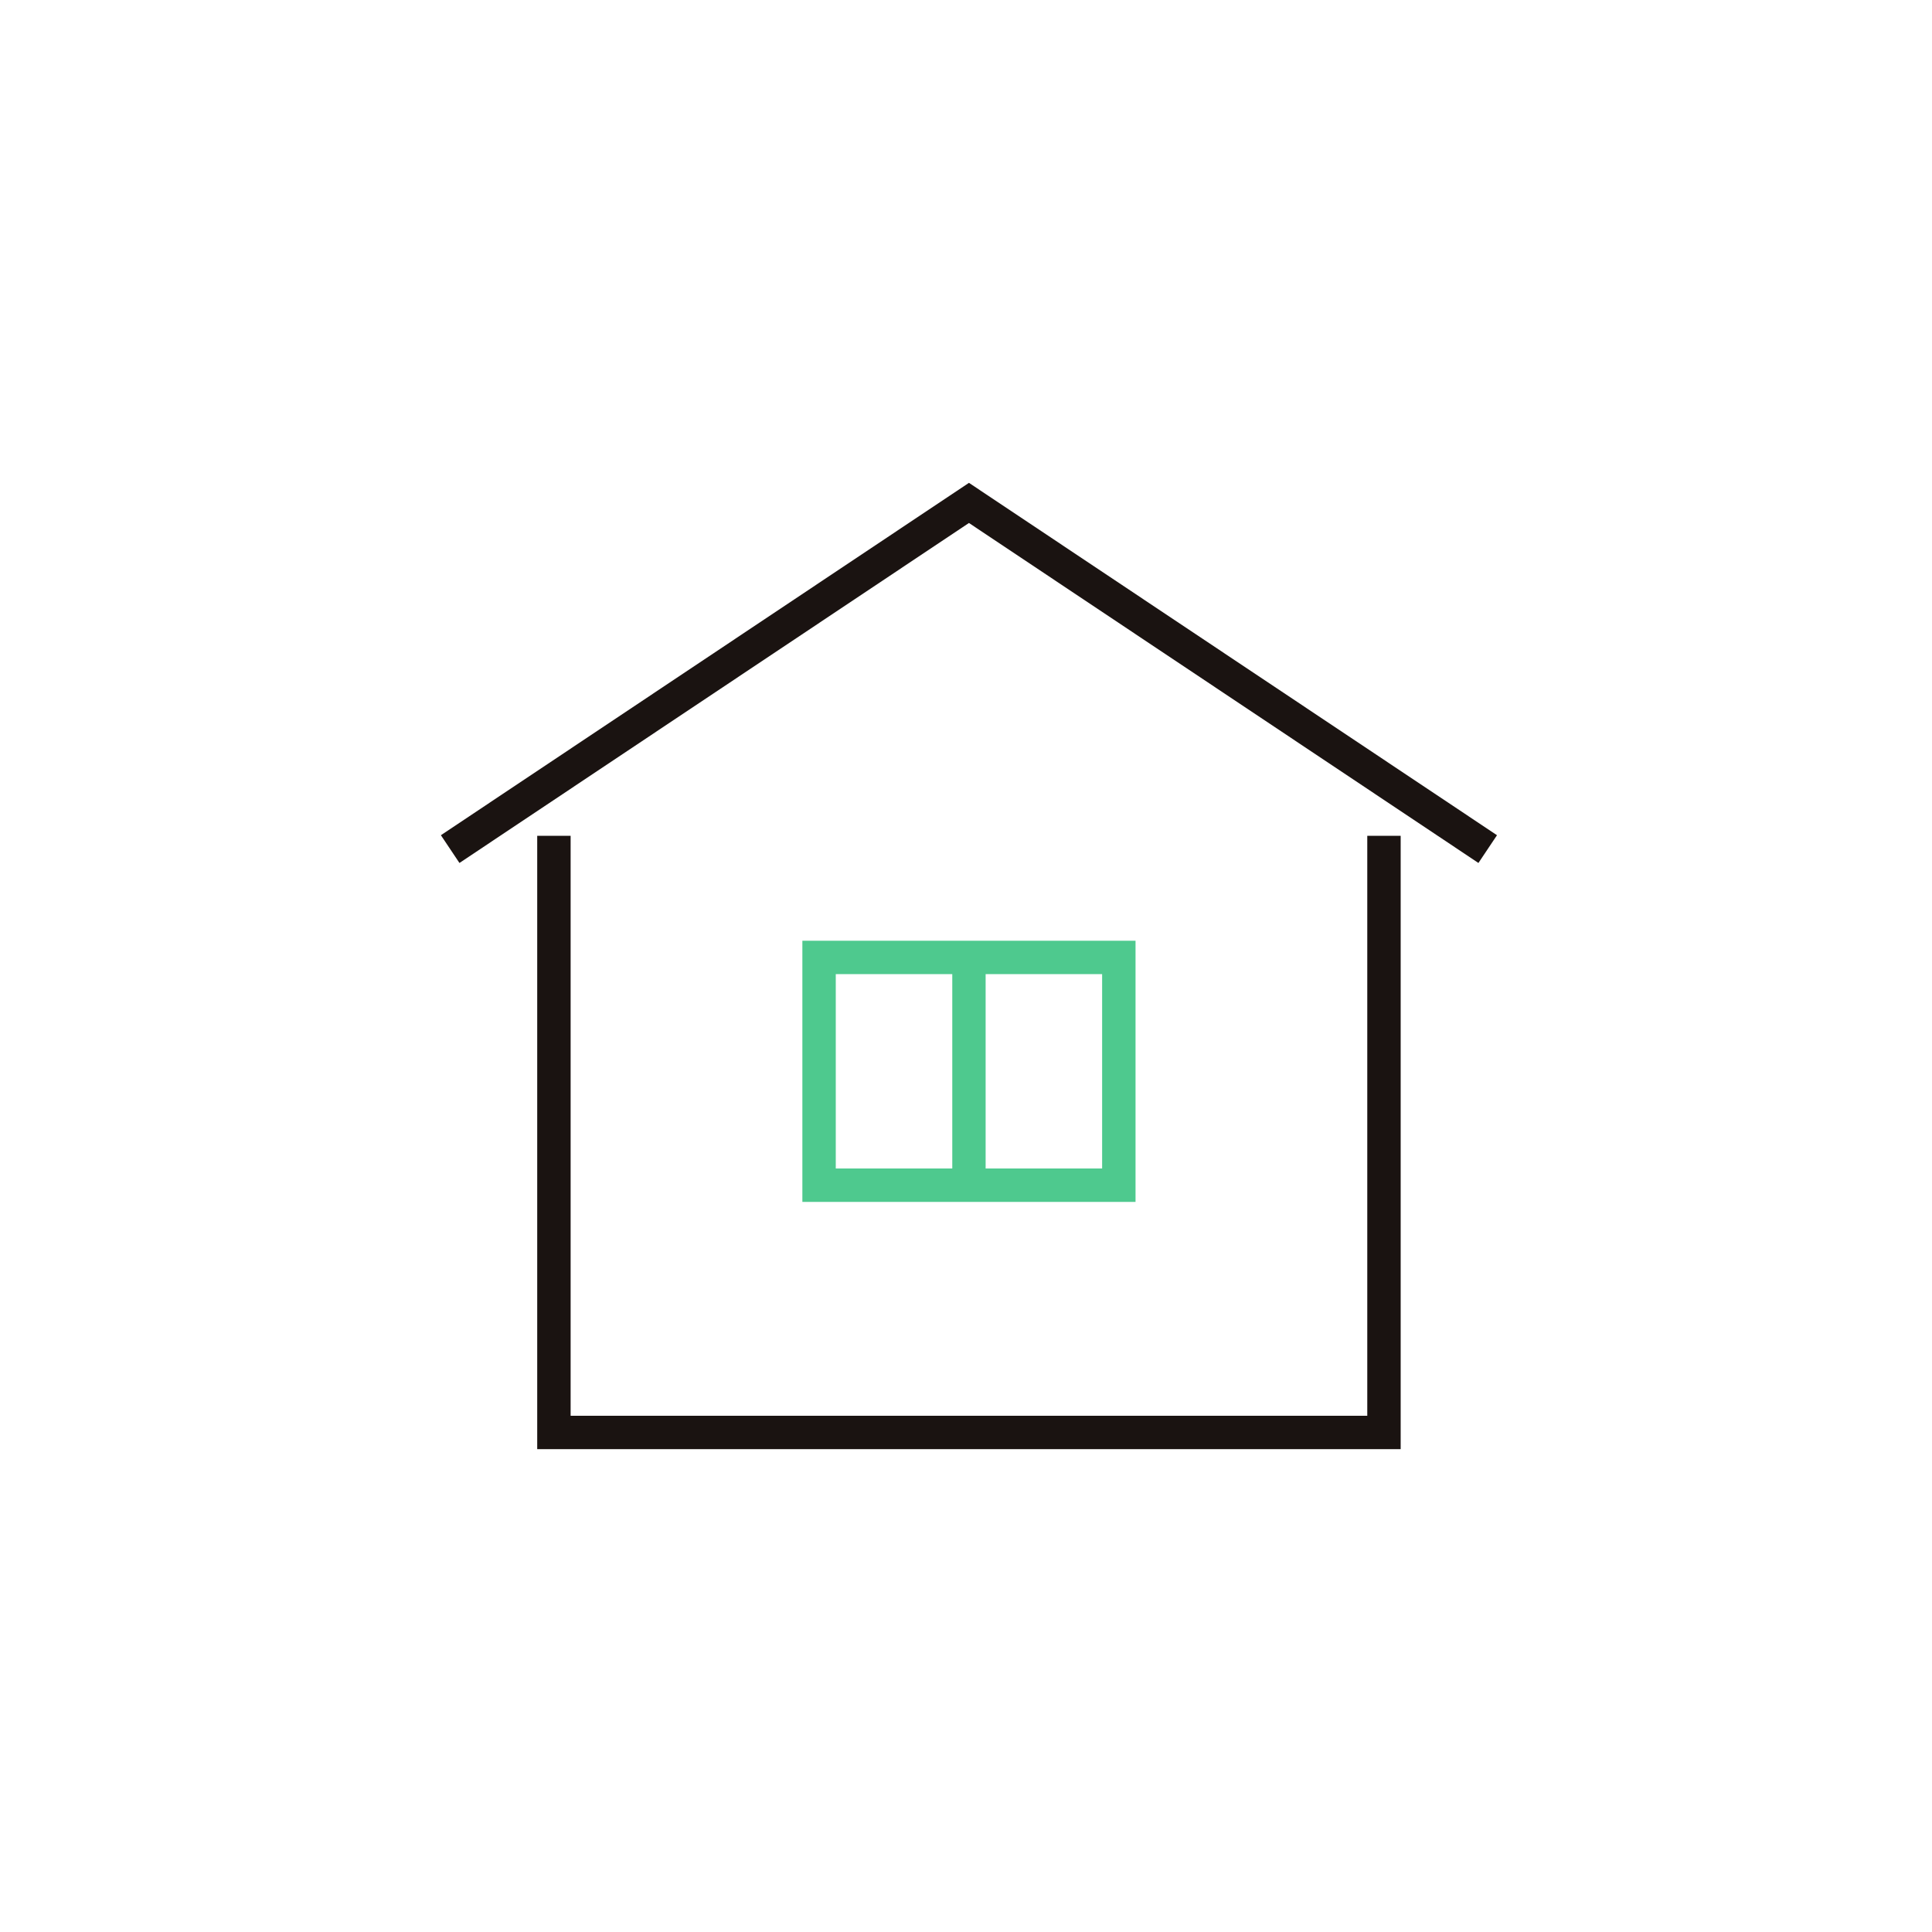 <svg xmlns="http://www.w3.org/2000/svg" width="164" height="164" viewBox="0 0 164 164"><g transform="translate(-219 -3114)"><path d="M82,0A82,82,0,1,1,0,82,82,82,0,0,1,82,0Z" transform="translate(219 3114)" fill="none"/><path d="M-15158.825,2120.025v-52.064h2.836v49.232h67.625v-49.232h2.835v52.064Zm36.648-78.618-43.249,28.86-1.575-2.356,44.824-29.911,44.824,29.911-1.576,2.356Z" transform="translate(15423.427 1116.987)" fill="#1a1311" stroke="rgba(0,0,0,0)" stroke-width="1"/><path d="M-15167,2060.169V2038h28.281v22.169Zm25.445-2.836v-16.5h-9.889v16.5Zm-22.61,0h9.89v-16.5h-9.89Z" transform="translate(15454.11 1155.856)" fill="#4ec98e" stroke="rgba(0,0,0,0)" stroke-width="1"/></g></svg>